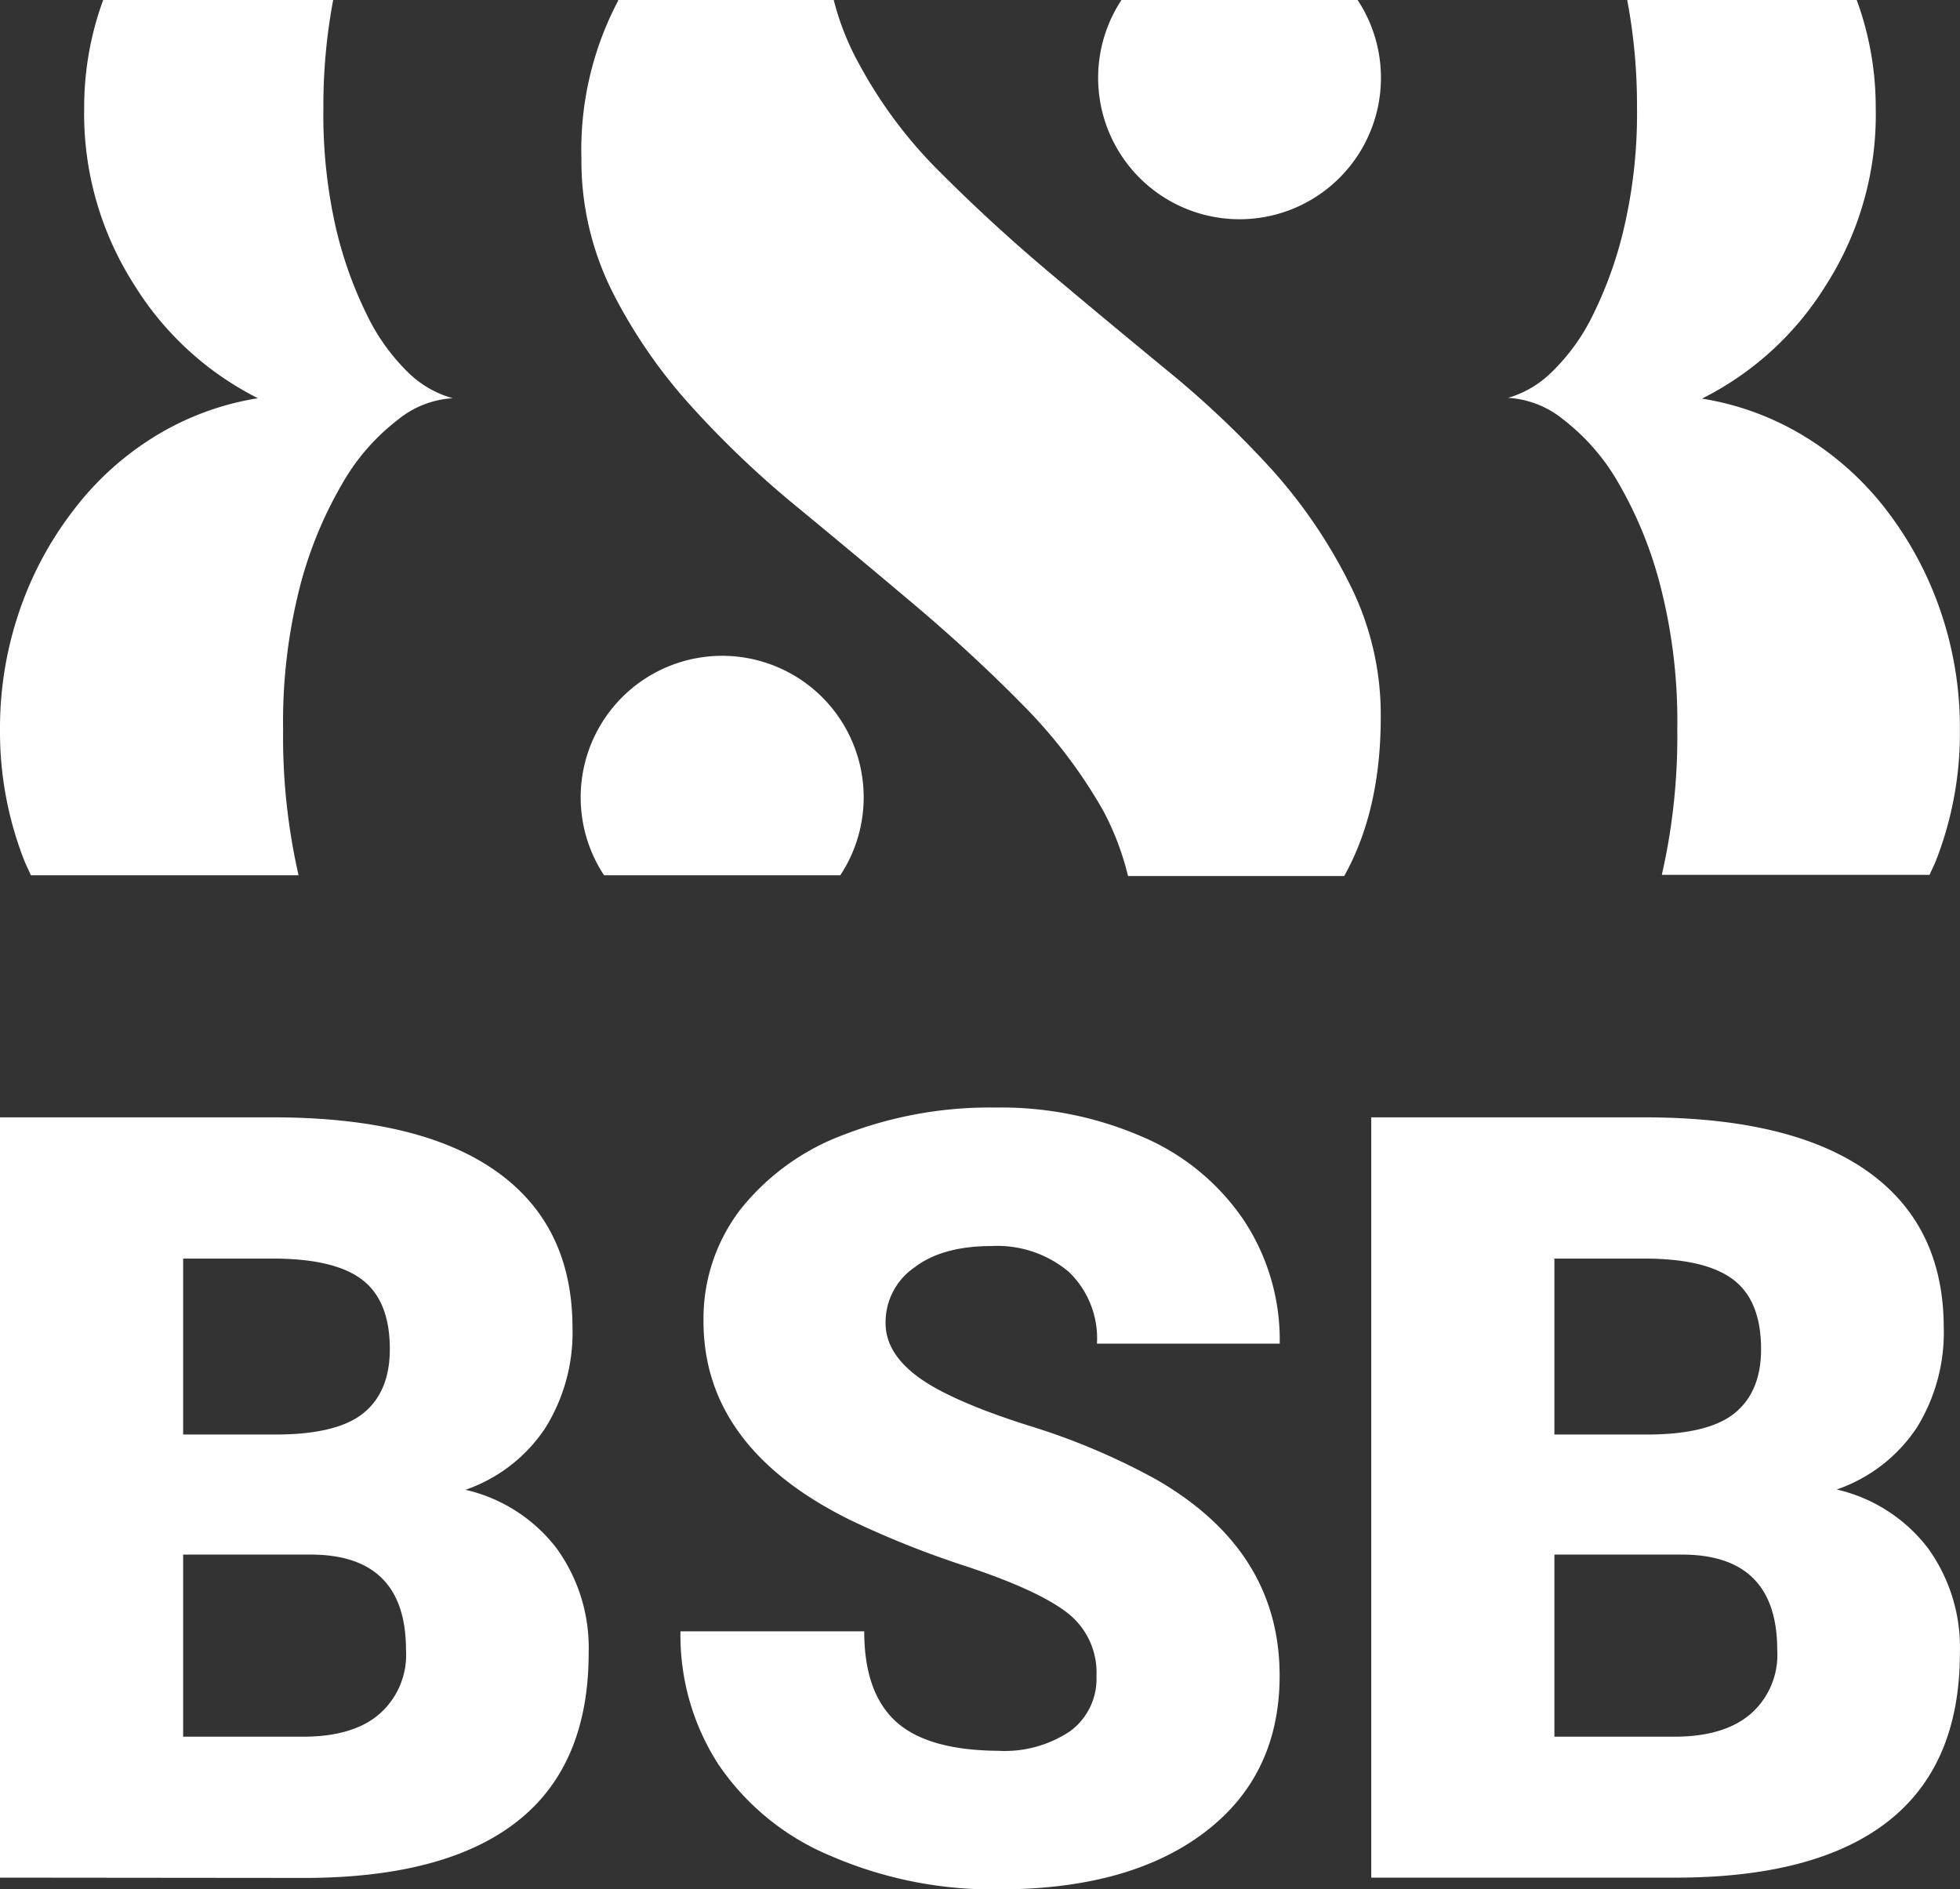 <svg xmlns="http://www.w3.org/2000/svg" viewBox="0 0 200.01 192.73"><rect x="0" y="0" width="200.01" height="192.73" fill="#333333" stroke="none"/><defs><style>.cls-1{fill:#fff;}</style></defs><g id="Layer_2" data-name="Layer 2"><g id="Layer_1-2" data-name="Layer 1"><g id="Layer_2-2" data-name="Layer 2"><g id="Calque_1" data-name="Calque 1"><path class="cls-1" d="M37.45,32.14a41.06,41.06,0,0,1-3.2-9A52.15,52.15,0,0,1,33,11,58,58,0,0,1,34,0H10.53A31.75,31.75,0,0,0,8.59,11a32.34,32.34,0,0,0,5.12,18.08A31.47,31.47,0,0,0,26.32,40.63a28.69,28.69,0,0,0-10.43,3.84A30.47,30.47,0,0,0,7.54,52,35.64,35.64,0,0,0,2,62.28,36.94,36.94,0,0,0,0,74.43,36,36,0,0,0,2.46,87.76c.21.53.46,1,.69,1.54h27.3v-.08a63.44,63.44,0,0,1-1.56-14.79,55.67,55.67,0,0,1,1.75-14.71A41.49,41.49,0,0,1,35,49.22a21.78,21.78,0,0,1,5.61-6.4,9.72,9.72,0,0,1,5.59-2.19A10.48,10.48,0,0,1,41.65,38,20.83,20.83,0,0,1,37.45,32.14Z"/><path class="cls-1" d="M129.87,48A98.81,98.81,0,0,0,119,37.71q-6-4.93-11.87-9.87T96.07,17.7a46.5,46.5,0,0,1-8.31-11A27.53,27.53,0,0,1,85.08,0h-22V.07a32.61,32.61,0,0,0-3.75,16.08,29.89,29.89,0,0,0,3.11,13.52,52.89,52.89,0,0,0,7.94,11.6,99.32,99.32,0,0,0,10.8,10.32q6,4.94,12,10t11,10.14a51.12,51.12,0,0,1,8.41,11,28.3,28.3,0,0,1,2.52,6.65h22.06q3.72-6.66,3.73-16.15a29.63,29.63,0,0,0-3.11-13.52A52.45,52.45,0,0,0,129.87,48Z"/><path class="cls-1" d="M192.47,52a30.63,30.63,0,0,0-8.35-7.49,28.74,28.74,0,0,0-10.44-3.84,31.37,31.37,0,0,0,12.61-11.51A32.26,32.26,0,0,0,191.41,11a31.75,31.75,0,0,0-1.94-11H166.05a58,58,0,0,1,1,11,51.42,51.42,0,0,1-1.28,12.05,40.94,40.94,0,0,1-3.2,9.05,20.74,20.74,0,0,1-4.2,5.84,10.56,10.56,0,0,1-4.47,2.65,9.82,9.82,0,0,1,5.6,2.19,21.87,21.87,0,0,1,5.6,6.4,41.49,41.49,0,0,1,4.31,10.5,55.26,55.26,0,0,1,1.75,14.71,63.44,63.44,0,0,1-1.56,14.79v.08h27.3c.23-.51.48-1,.69-1.54A35.75,35.75,0,0,0,200,74.43a36.68,36.68,0,0,0-2-12.15A35.85,35.85,0,0,0,192.47,52Z"/><path class="cls-1" d="M85.75,89.3a14.44,14.44,0,1,0-24.11,0Z"/><path class="cls-1" d="M114.44,0a14.43,14.43,0,1,0,24.1,0Z"/><path class="cls-1" d="M0,191.57V114H27.85q15,0,22.77,5.49t7.8,15.92a18.38,18.38,0,0,1-2.77,10.28A16.05,16.05,0,0,1,47.5,152a16.29,16.29,0,0,1,9.32,6,17.3,17.3,0,0,1,3.25,10.65q0,11.39-7.21,17.12T31.48,191.6Zm18.69-45.21h9.75q6.12-.06,8.73-2.25t2.61-6.46q0-4.92-2.82-7.08t-9.11-2.16H18.69Zm0,12.25v18.58H30.94c3.37,0,6-.77,7.78-2.32a8,8,0,0,0,2.71-6.52q0-9.69-9.64-9.74Z"/><path class="cls-1" d="M111.89,171a7.69,7.69,0,0,0-2.9-6.39q-2.91-2.3-10.2-4.74a96.46,96.46,0,0,1-11.93-4.74q-15.08-7.4-15.07-20.34a18.3,18.3,0,0,1,3.75-11.37,24.25,24.25,0,0,1,10.63-7.67A41.15,41.15,0,0,1,101.61,113a36.14,36.14,0,0,1,15,3,23.67,23.67,0,0,1,10.31,8.49,22.12,22.12,0,0,1,3.67,12.6H111.94a9.39,9.39,0,0,0-2.9-7.35,11.35,11.35,0,0,0-7.86-2.61c-3.33,0-6,.73-7.9,2.21A6.77,6.77,0,0,0,90.37,135c0,2,1.07,3.79,3.2,5.4s5.87,3.29,11.24,5a68.62,68.62,0,0,1,13.2,5.56q12.57,7.25,12.57,20,0,10.19-7.67,16t-21,5.81a41.58,41.58,0,0,1-17.07-3.39A25.74,25.74,0,0,1,73.3,180a24.23,24.23,0,0,1-3.86-13.56H88.19q0,6.24,3.22,9.19t10.47,3a12,12,0,0,0,7.32-2A6.62,6.62,0,0,0,111.89,171Z"/><path class="cls-1" d="M139.93,191.57V114h27.85q15,0,22.77,5.49t7.8,15.92a18.38,18.38,0,0,1-2.77,10.28,16.13,16.13,0,0,1-8.15,6.28,16.29,16.29,0,0,1,9.32,6A17.3,17.3,0,0,1,200,168.62q0,11.38-7.22,17.12t-21.38,5.83Zm18.69-45.21h9.75q6.12-.06,8.73-2.25t2.61-6.46q0-4.92-2.82-7.08c-1.89-1.44-4.92-2.16-9.11-2.16h-9.16Zm0,12.25v18.58h12.25q5.06,0,7.77-2.32a8,8,0,0,0,2.72-6.52q0-9.69-9.64-9.74Z"/></g></g></g></g></svg>